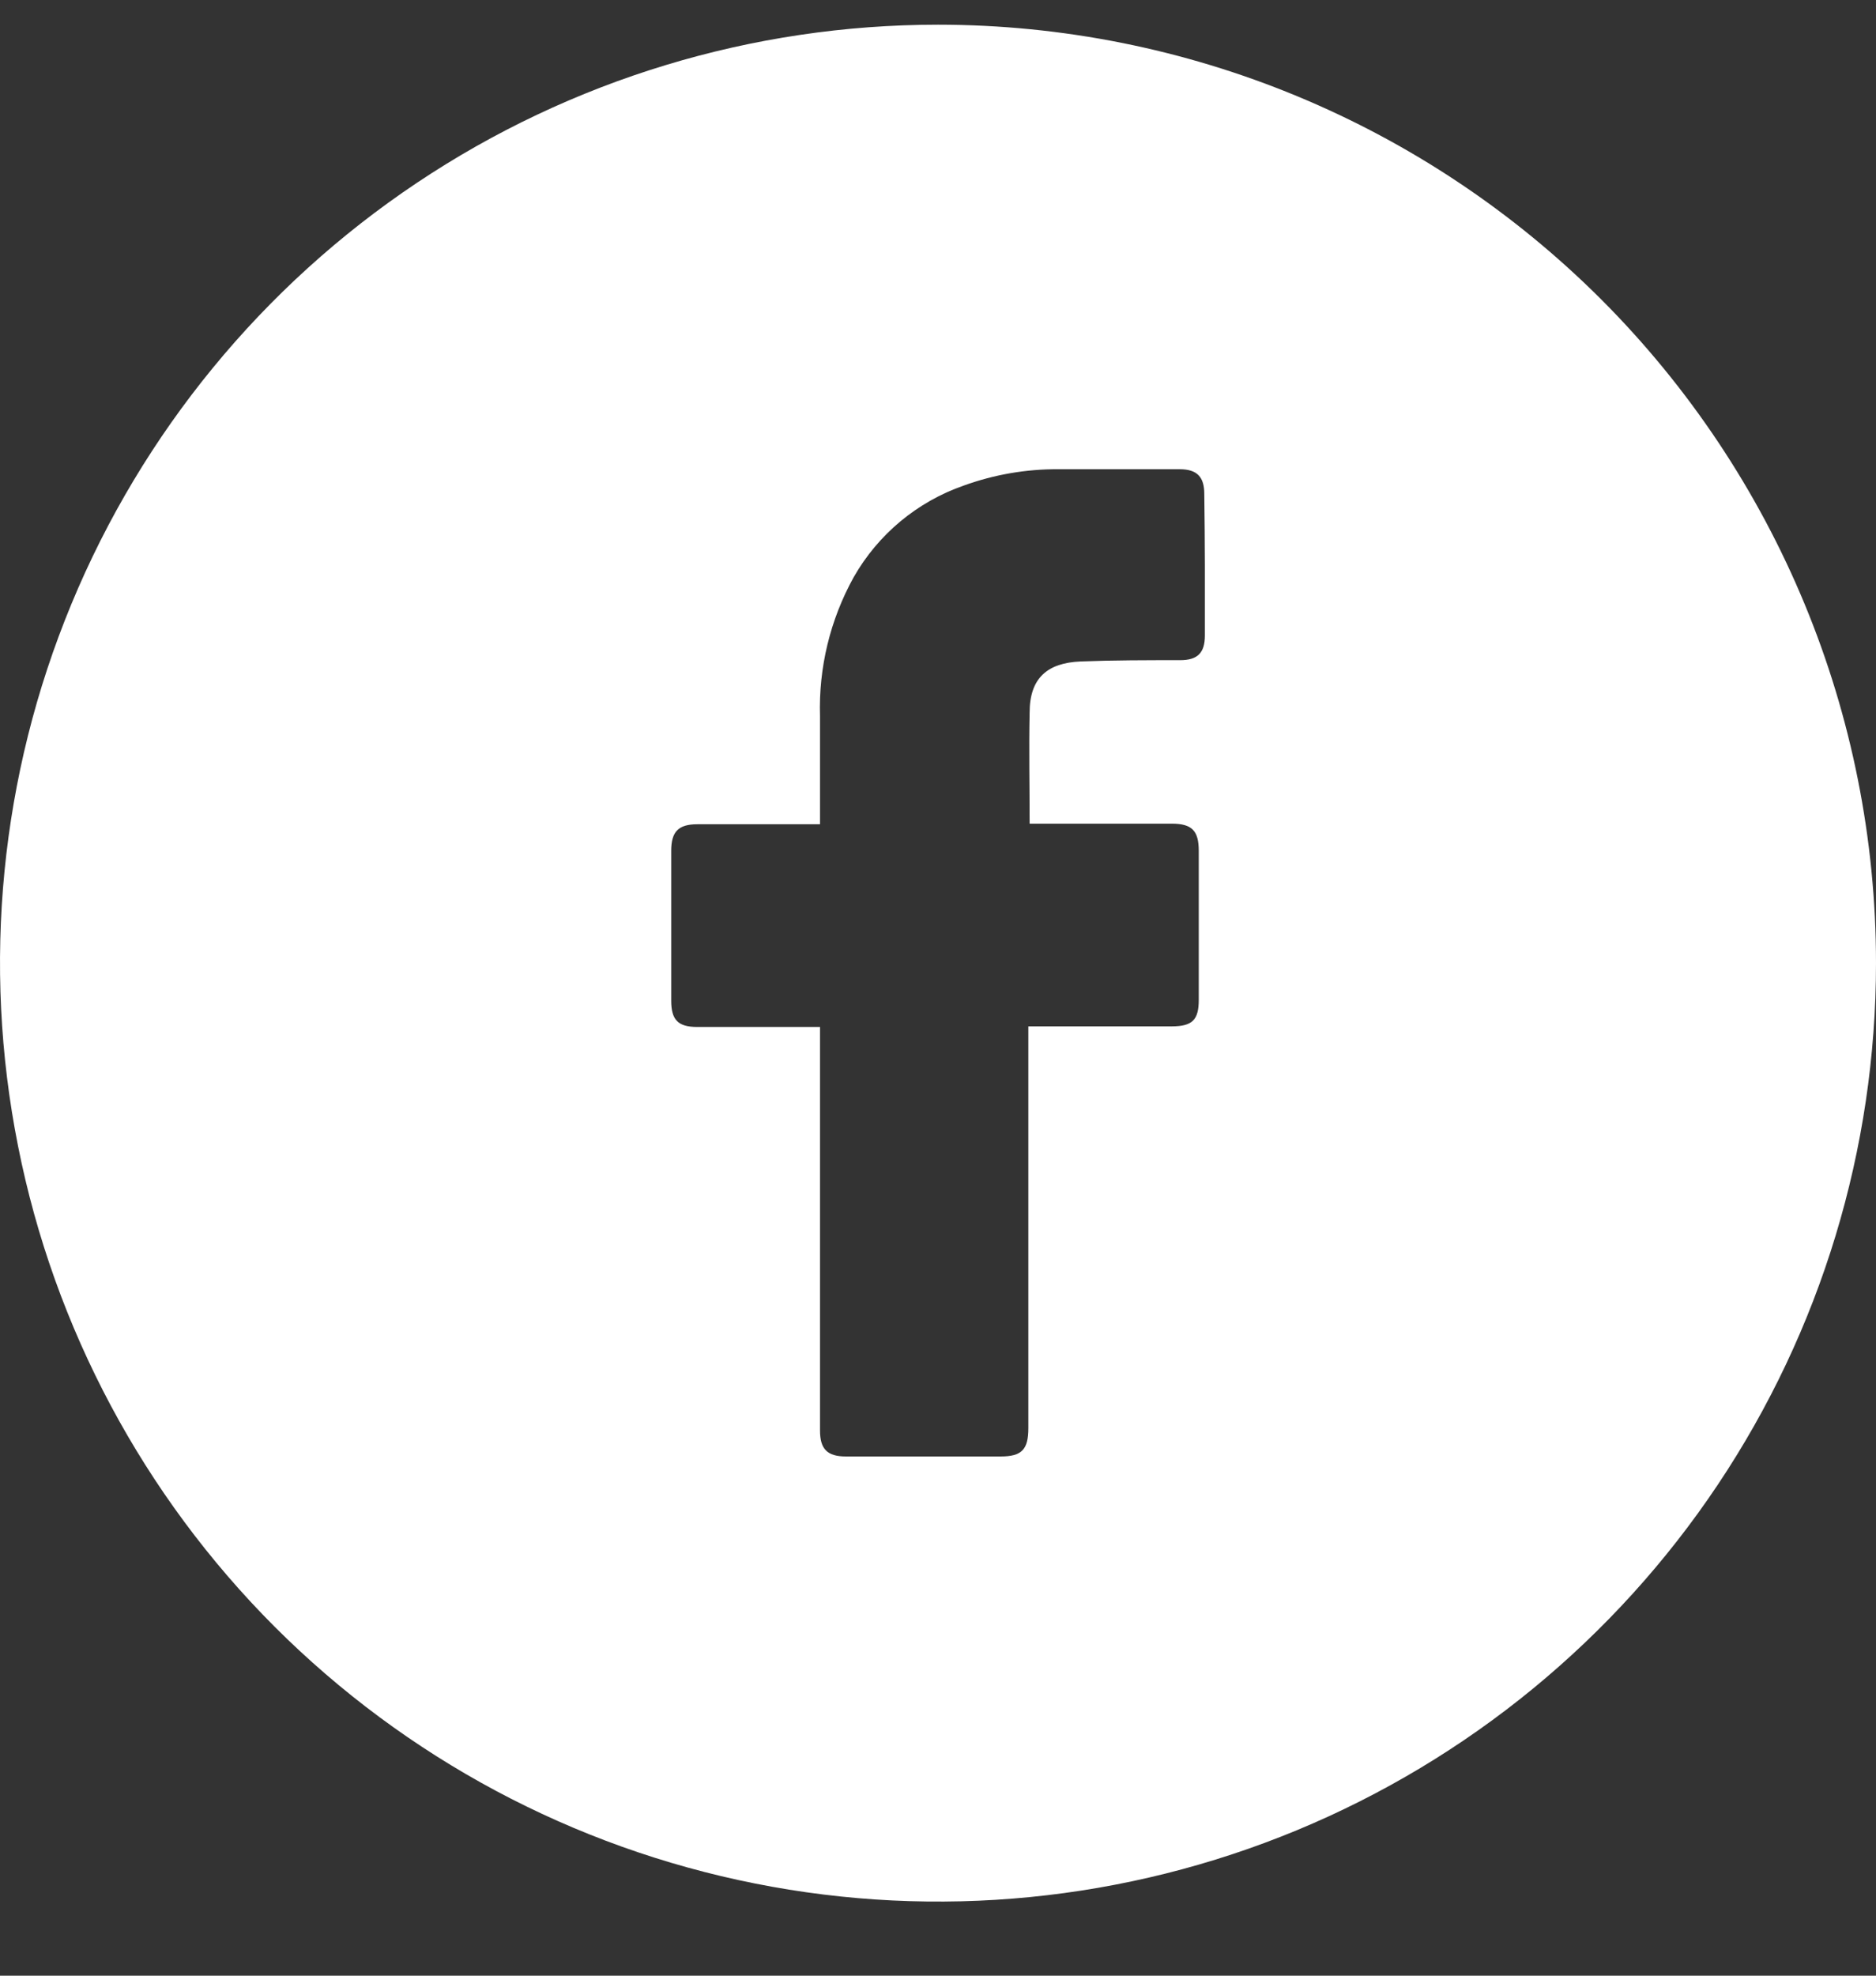 <svg width="19" height="20" viewBox="0 0 19 20" fill="none" xmlns="http://www.w3.org/2000/svg">
<rect x="0" y="0" width="19" height="20" fill="#333333" stroke="none"/>
<path d="M9.5 0.25C7.621 0.25 5.784 0.807 4.222 1.851C2.66 2.895 1.442 4.379 0.723 6.115C0.004 7.85 -0.184 9.761 0.183 11.603C0.549 13.446 1.454 15.139 2.782 16.468C4.111 17.796 5.804 18.701 7.647 19.067C9.489 19.434 11.4 19.246 13.136 18.527C14.871 17.808 16.355 16.59 17.399 15.028C18.443 13.466 19 11.629 19 9.75C19 7.23 17.999 4.814 16.218 3.032C14.436 1.251 12.02 0.25 9.5 0.25ZM12.203 6.433C12.203 6.611 12.127 6.683 11.953 6.683C11.616 6.683 11.28 6.683 10.945 6.696C10.61 6.71 10.428 6.862 10.428 7.213C10.42 7.588 10.428 7.955 10.428 8.338H11.866C12.071 8.338 12.141 8.408 12.141 8.614C12.141 9.114 12.141 9.616 12.141 10.121C12.141 10.325 12.076 10.389 11.87 10.39H10.415V14.457C10.415 14.675 10.348 14.744 10.133 14.744H8.568C8.379 14.744 8.305 14.67 8.305 14.481V10.396H7.062C6.867 10.396 6.798 10.325 6.798 10.129C6.798 9.623 6.798 9.117 6.798 8.613C6.798 8.418 6.871 8.344 7.064 8.344H8.305V7.25C8.29 6.759 8.408 6.273 8.646 5.843C8.894 5.408 9.29 5.079 9.762 4.915C10.069 4.804 10.393 4.748 10.719 4.75H11.947C12.124 4.75 12.197 4.828 12.197 5C12.204 5.481 12.204 5.957 12.203 6.433Z" fill="white"/>
</svg>
